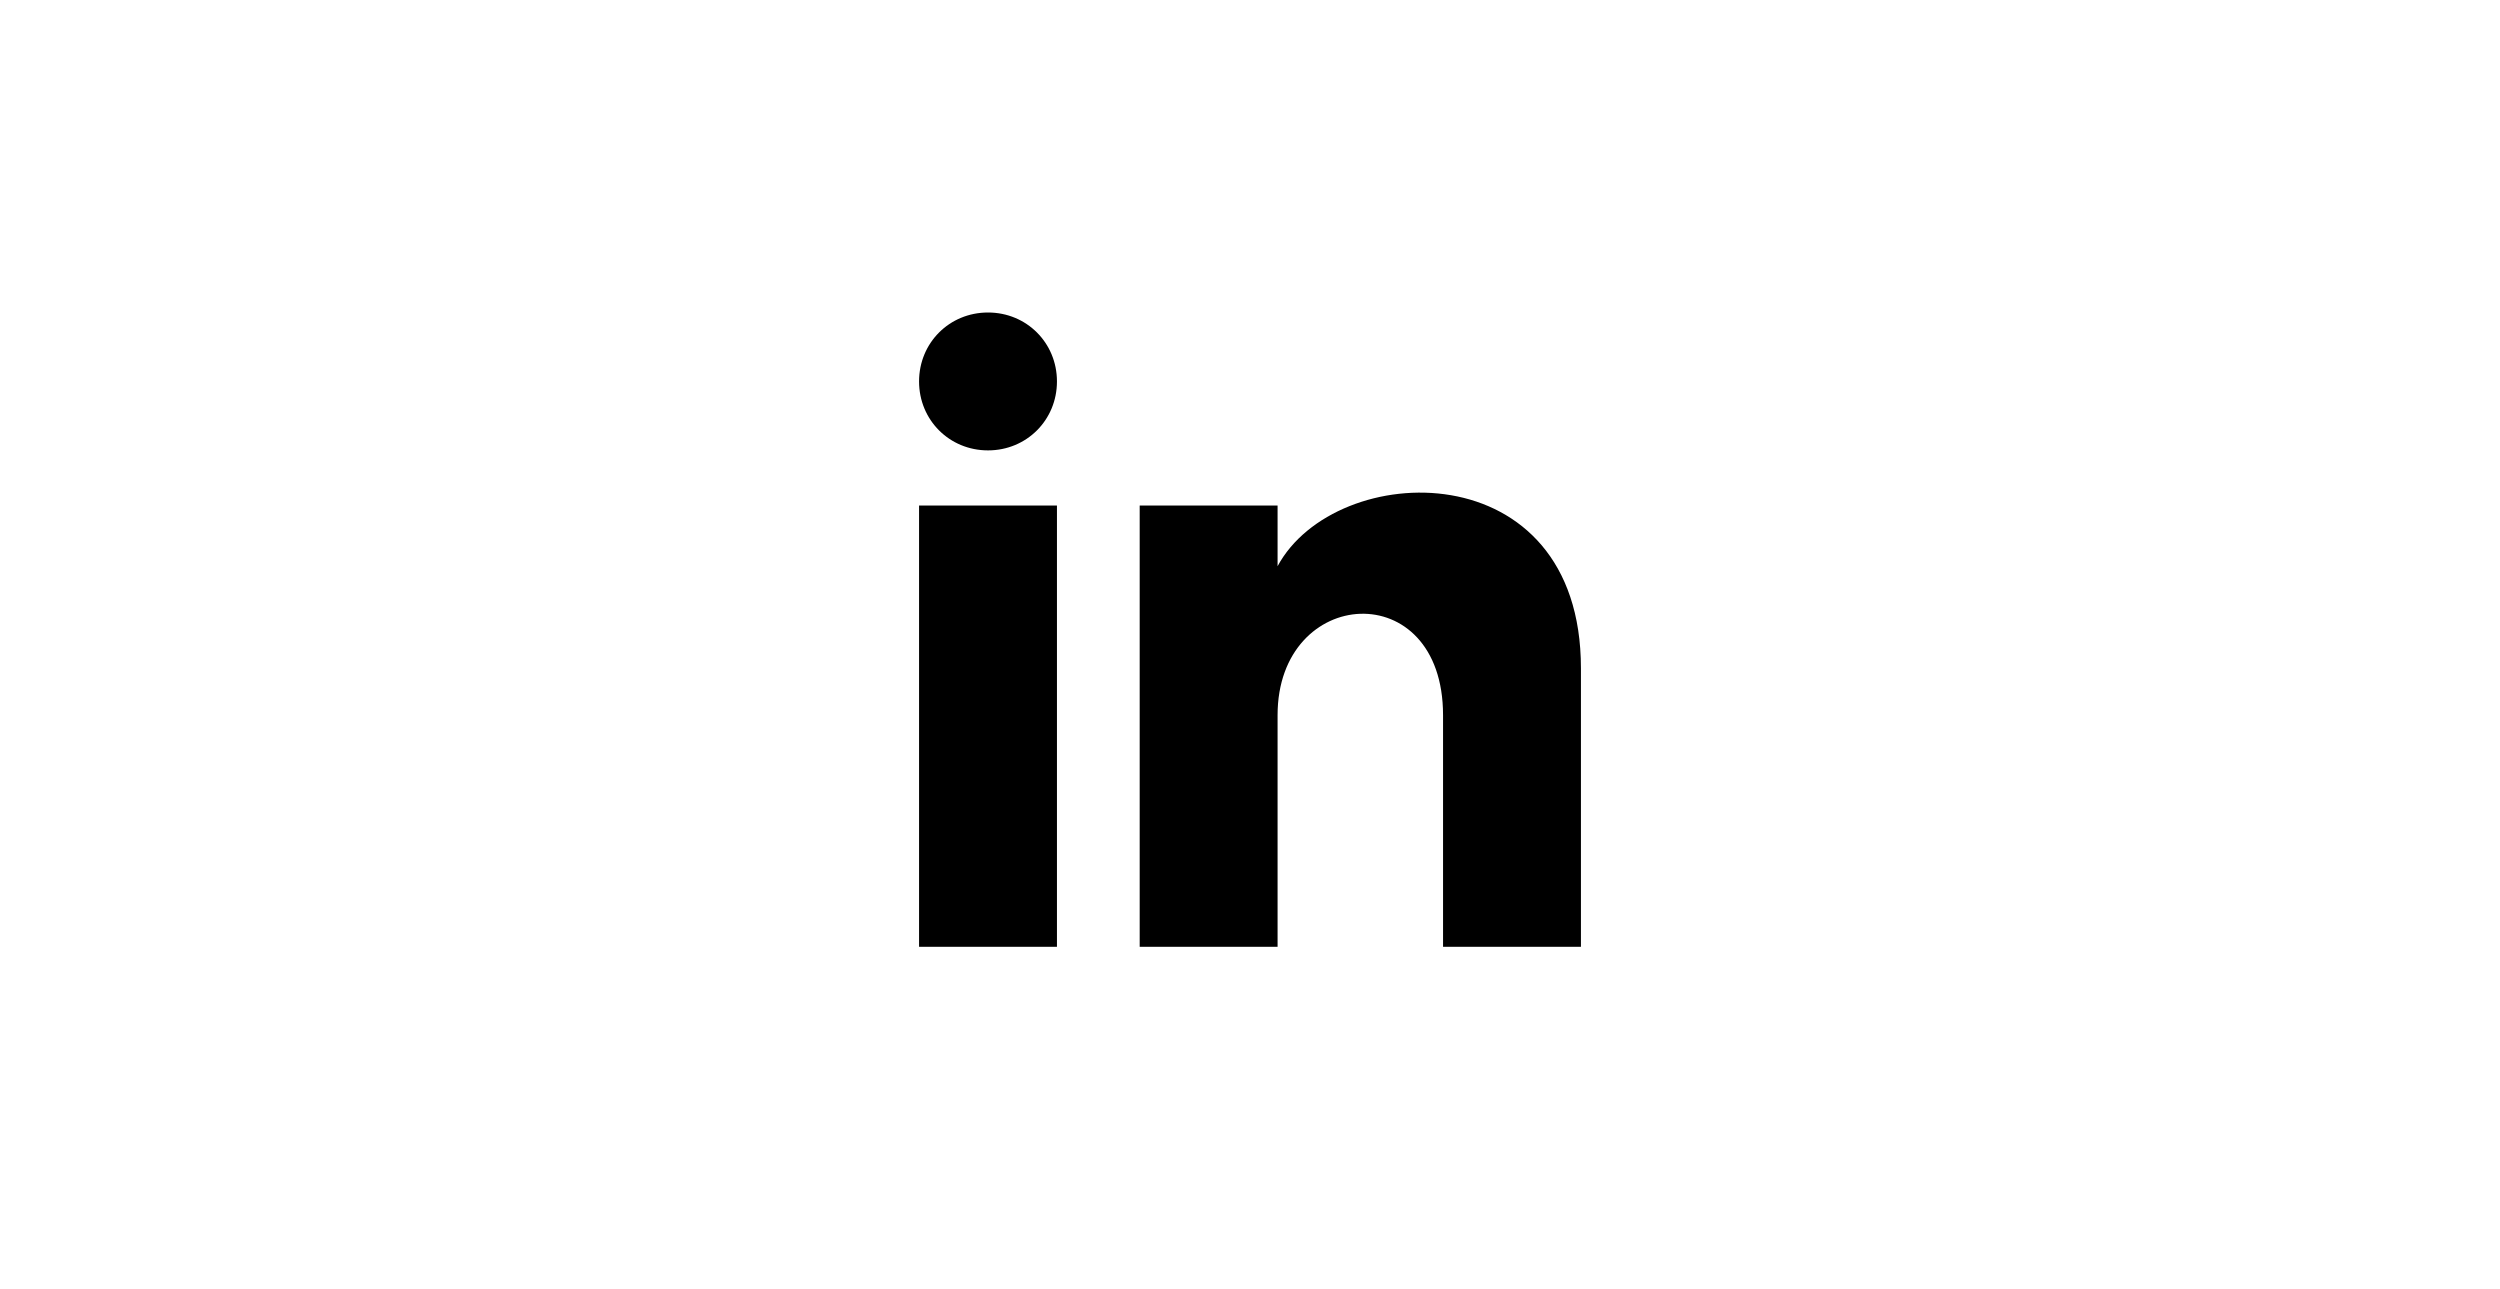 <?xml version="1.0" encoding="utf-8"?>
<svg xmlns="http://www.w3.org/2000/svg" fill="none" height="100%" overflow="visible" preserveAspectRatio="none" style="display: block;" viewBox="0 0 64 33" width="100%">
<g id="Frame 1073713681">
<path d="M27.058 9.765C27.058 10.753 26.281 11.53 25.293 11.53C24.305 11.53 23.528 10.753 23.528 9.765C23.528 8.777 24.305 8 25.293 8C26.281 8 27.058 8.777 27.058 9.765ZM27.058 12.942H23.528V24.238H27.058V12.942ZM32.706 12.942H29.176V24.238H32.706V18.308C32.706 14.989 36.942 14.707 36.942 18.308V24.238H40.472V17.108C40.472 11.53 34.189 11.742 32.706 14.495V12.942Z" fill="black" id="Linkedin"/>
</g>
</svg>